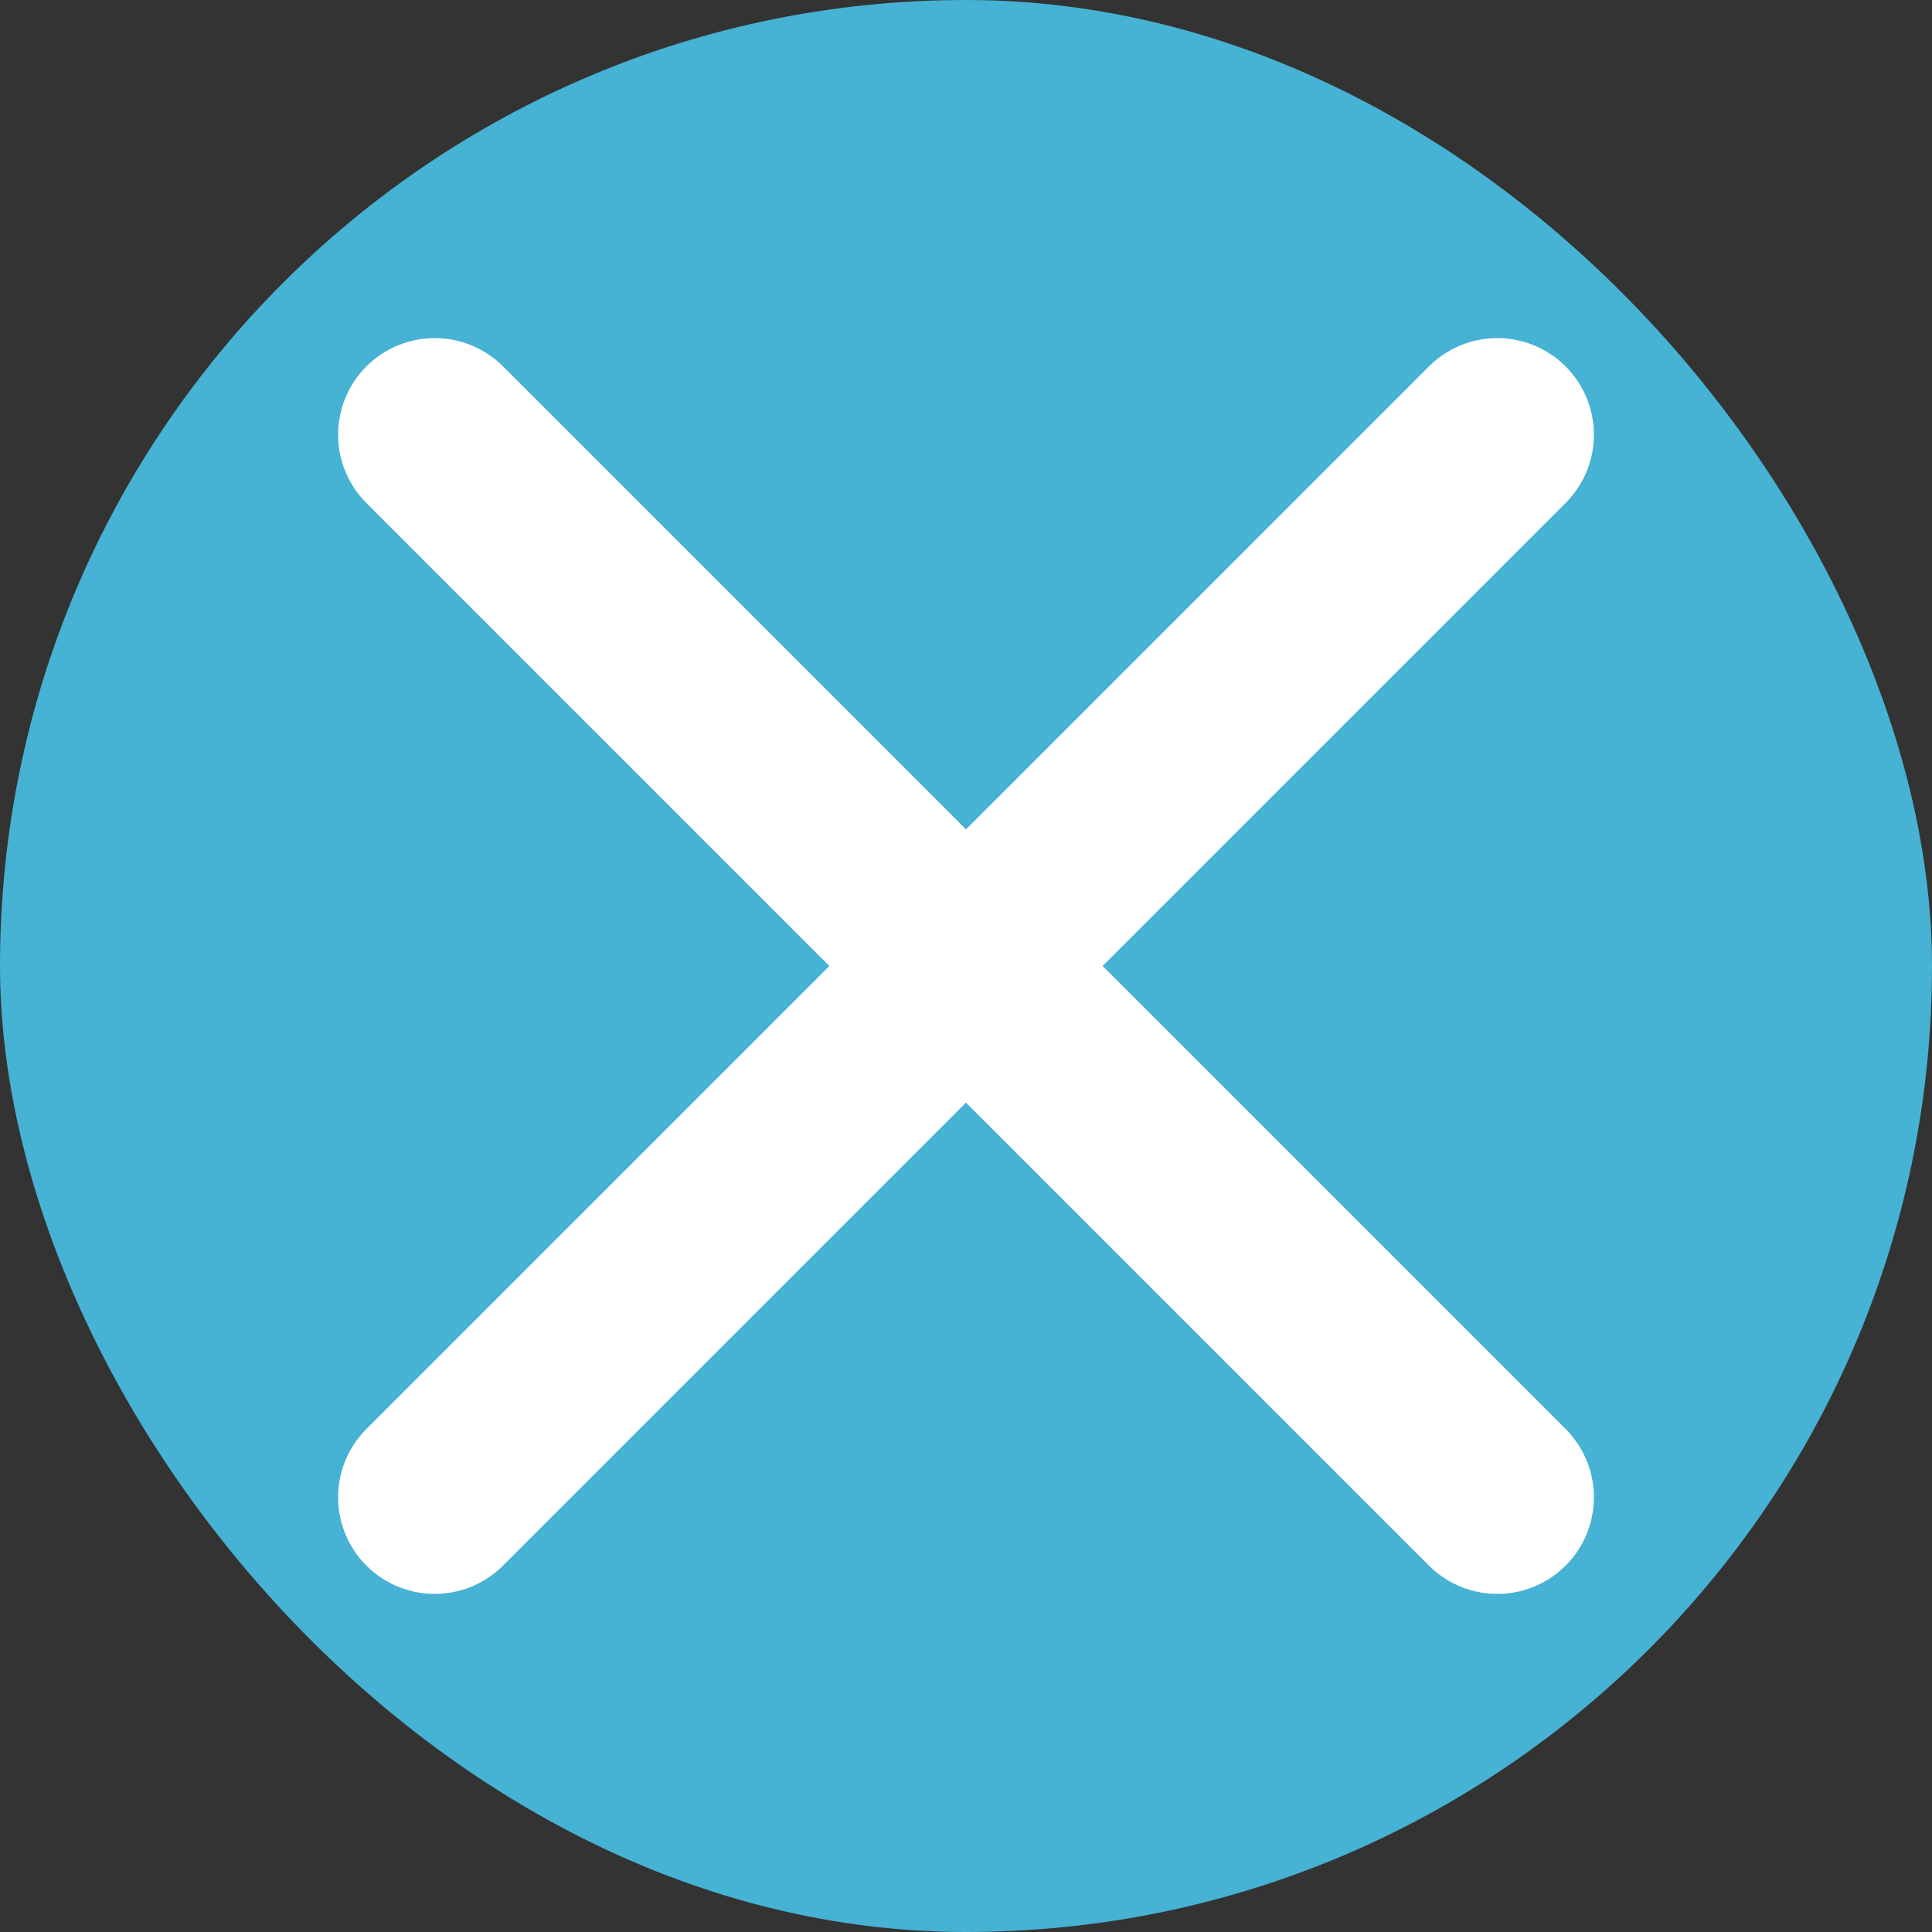 <svg width="40" height="40" viewBox="0 0 40 40" fill="none" xmlns="http://www.w3.org/2000/svg">
<rect x="0" y="0" width="40" height="40" fill="#333333" stroke="none"/>
<rect width="40" height="40" rx="20" fill="#46B2D4"/>
<path d="M9 9L31 31" stroke="white" stroke-width="4" stroke-linecap="round"/>
<path d="M31 9L9 31" stroke="white" stroke-width="4" stroke-linecap="round"/>
</svg>
